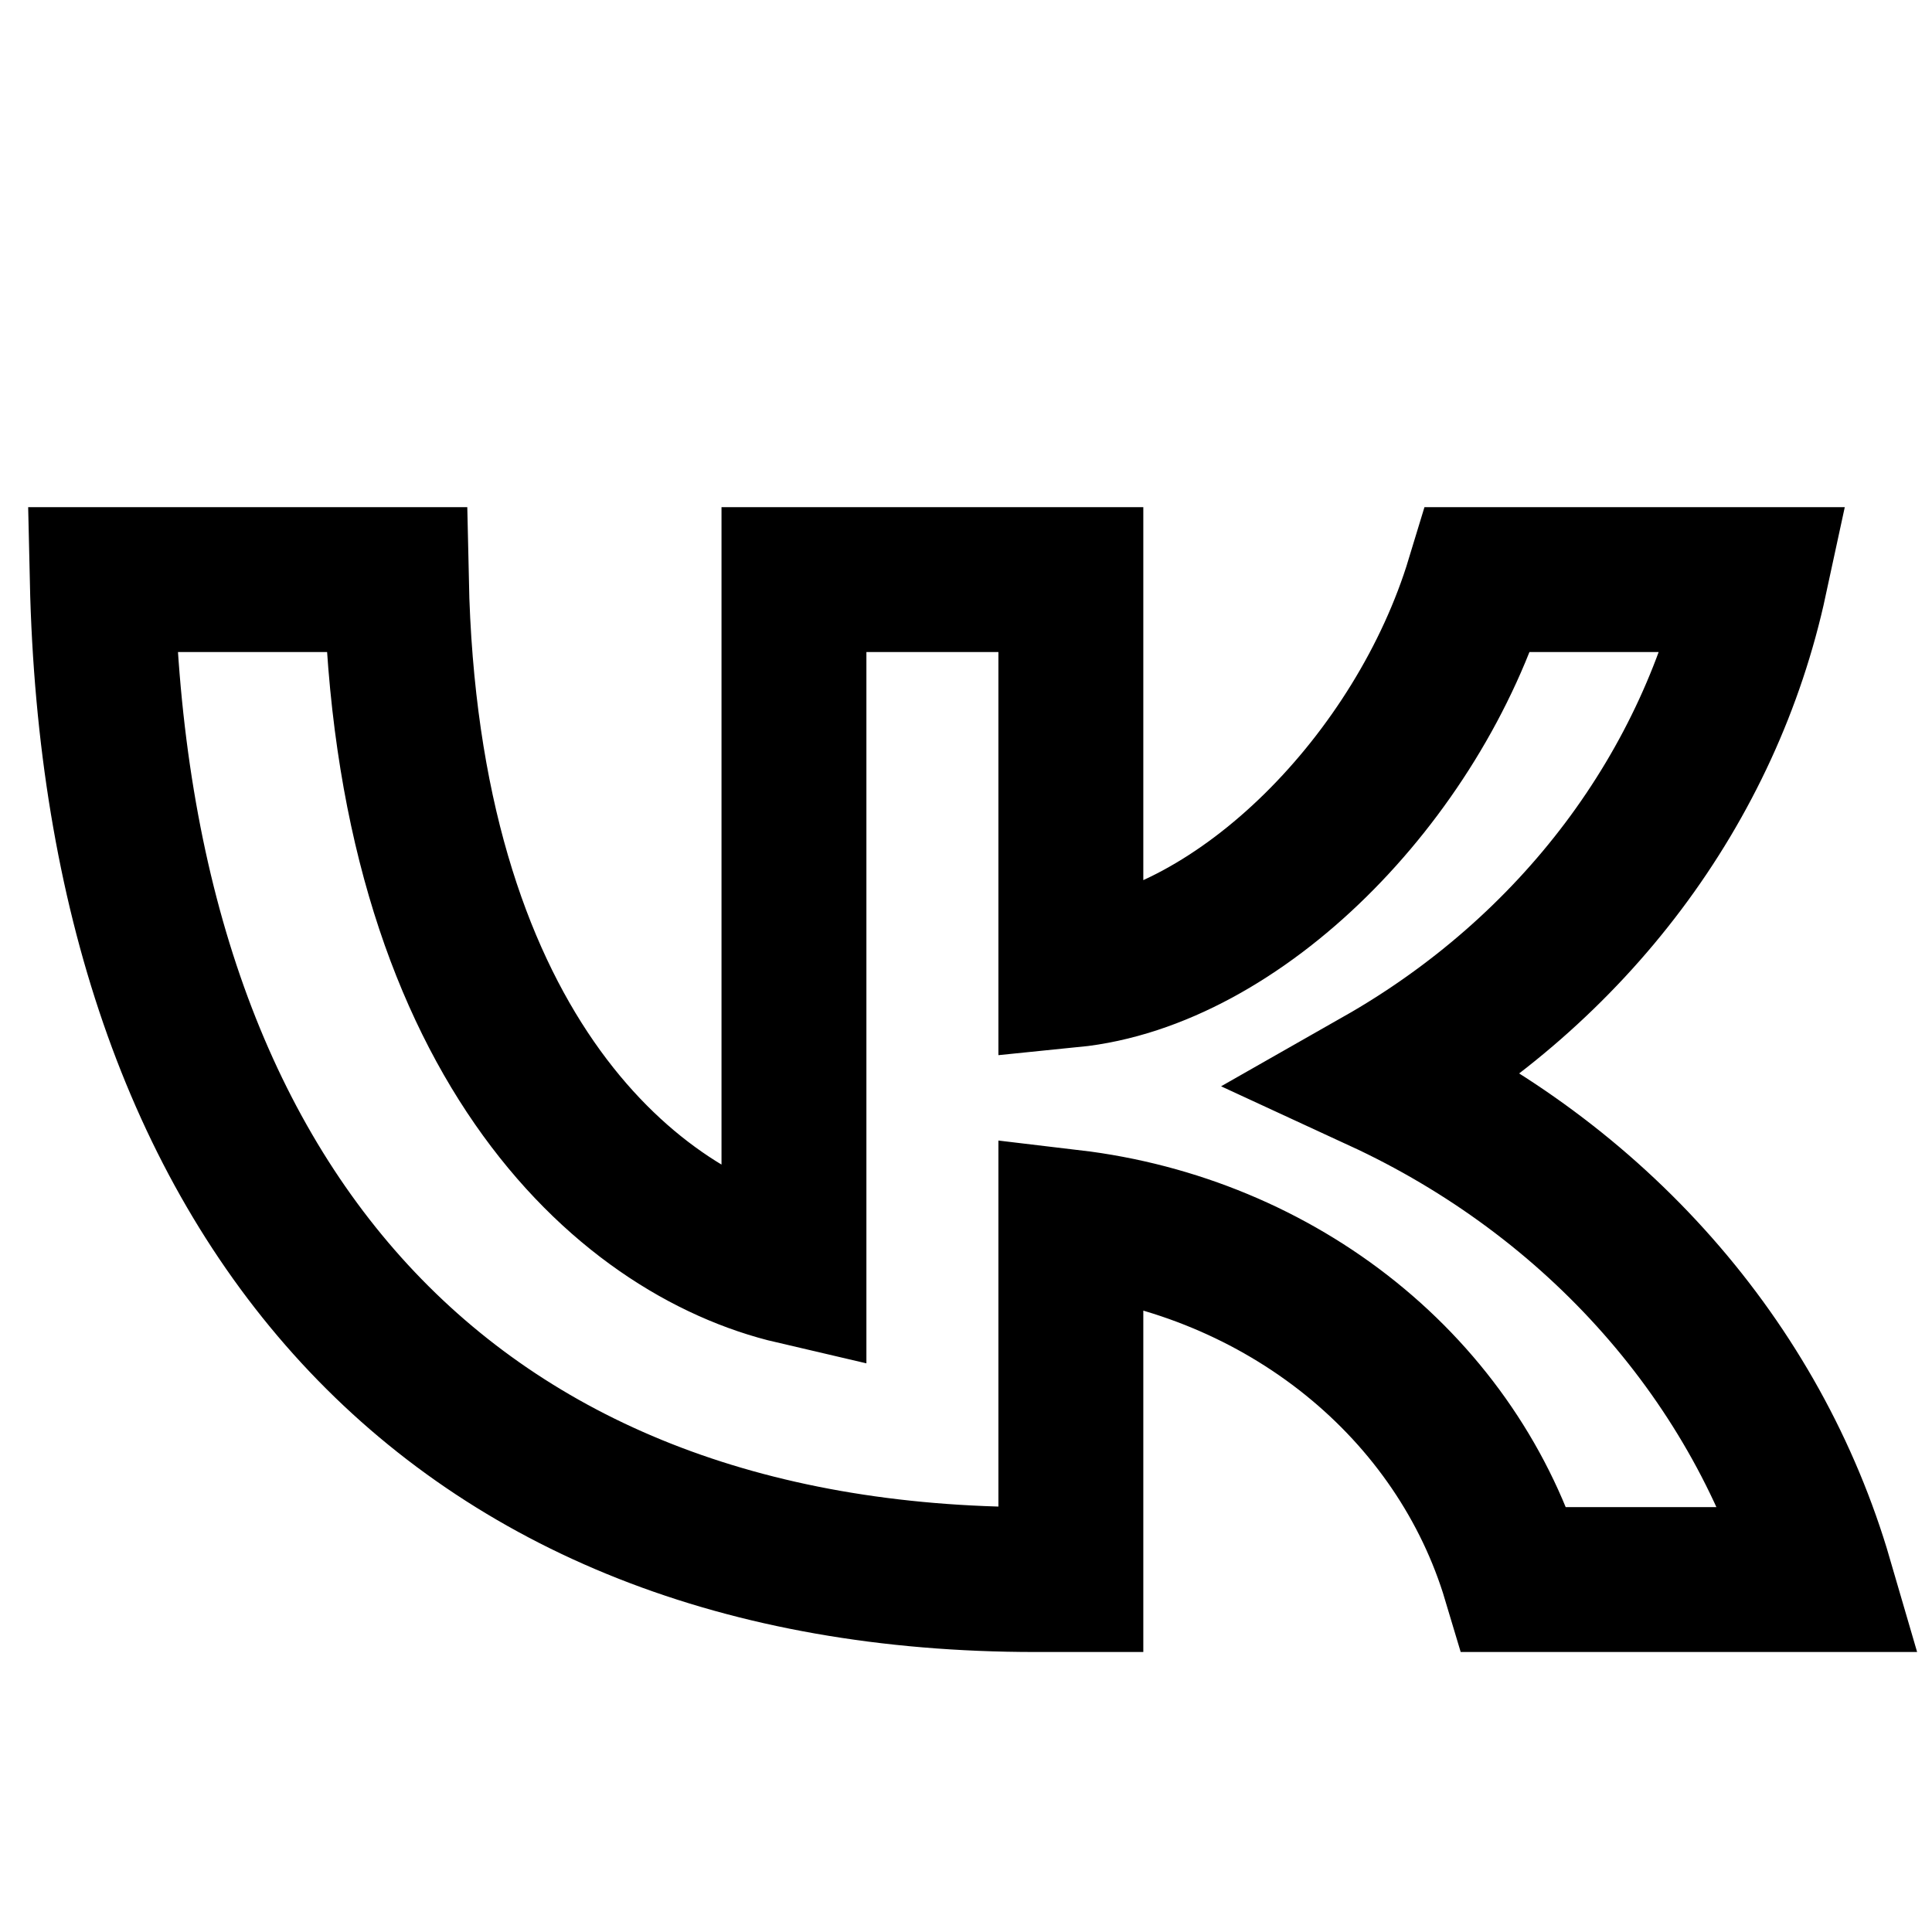 <svg width="40" height="40" viewBox="0 0 40 40" fill="none" xmlns="http://www.w3.org/2000/svg">
<path d="M31.359 32.703C30.779 30.764 29.598 29.027 27.964 27.711C26.329 26.394 24.314 25.556 22.171 25.302V32.703H21.438C9.328 32.703 2.406 24.94 2.117 12H8.206C8.406 21.493 12.883 25.509 16.438 26.337V12H22.171V20.188C25.682 19.836 29.359 16.099 30.604 12H36.336C35.876 14.132 34.947 16.152 33.609 17.933C32.27 19.714 30.551 21.219 28.559 22.352C30.781 23.378 32.743 24.831 34.317 26.615C35.892 28.399 37.042 30.474 37.692 32.703H31.359Z" stroke="black" stroke-width="3" stroke-miterlimit="10"/>
</svg>
